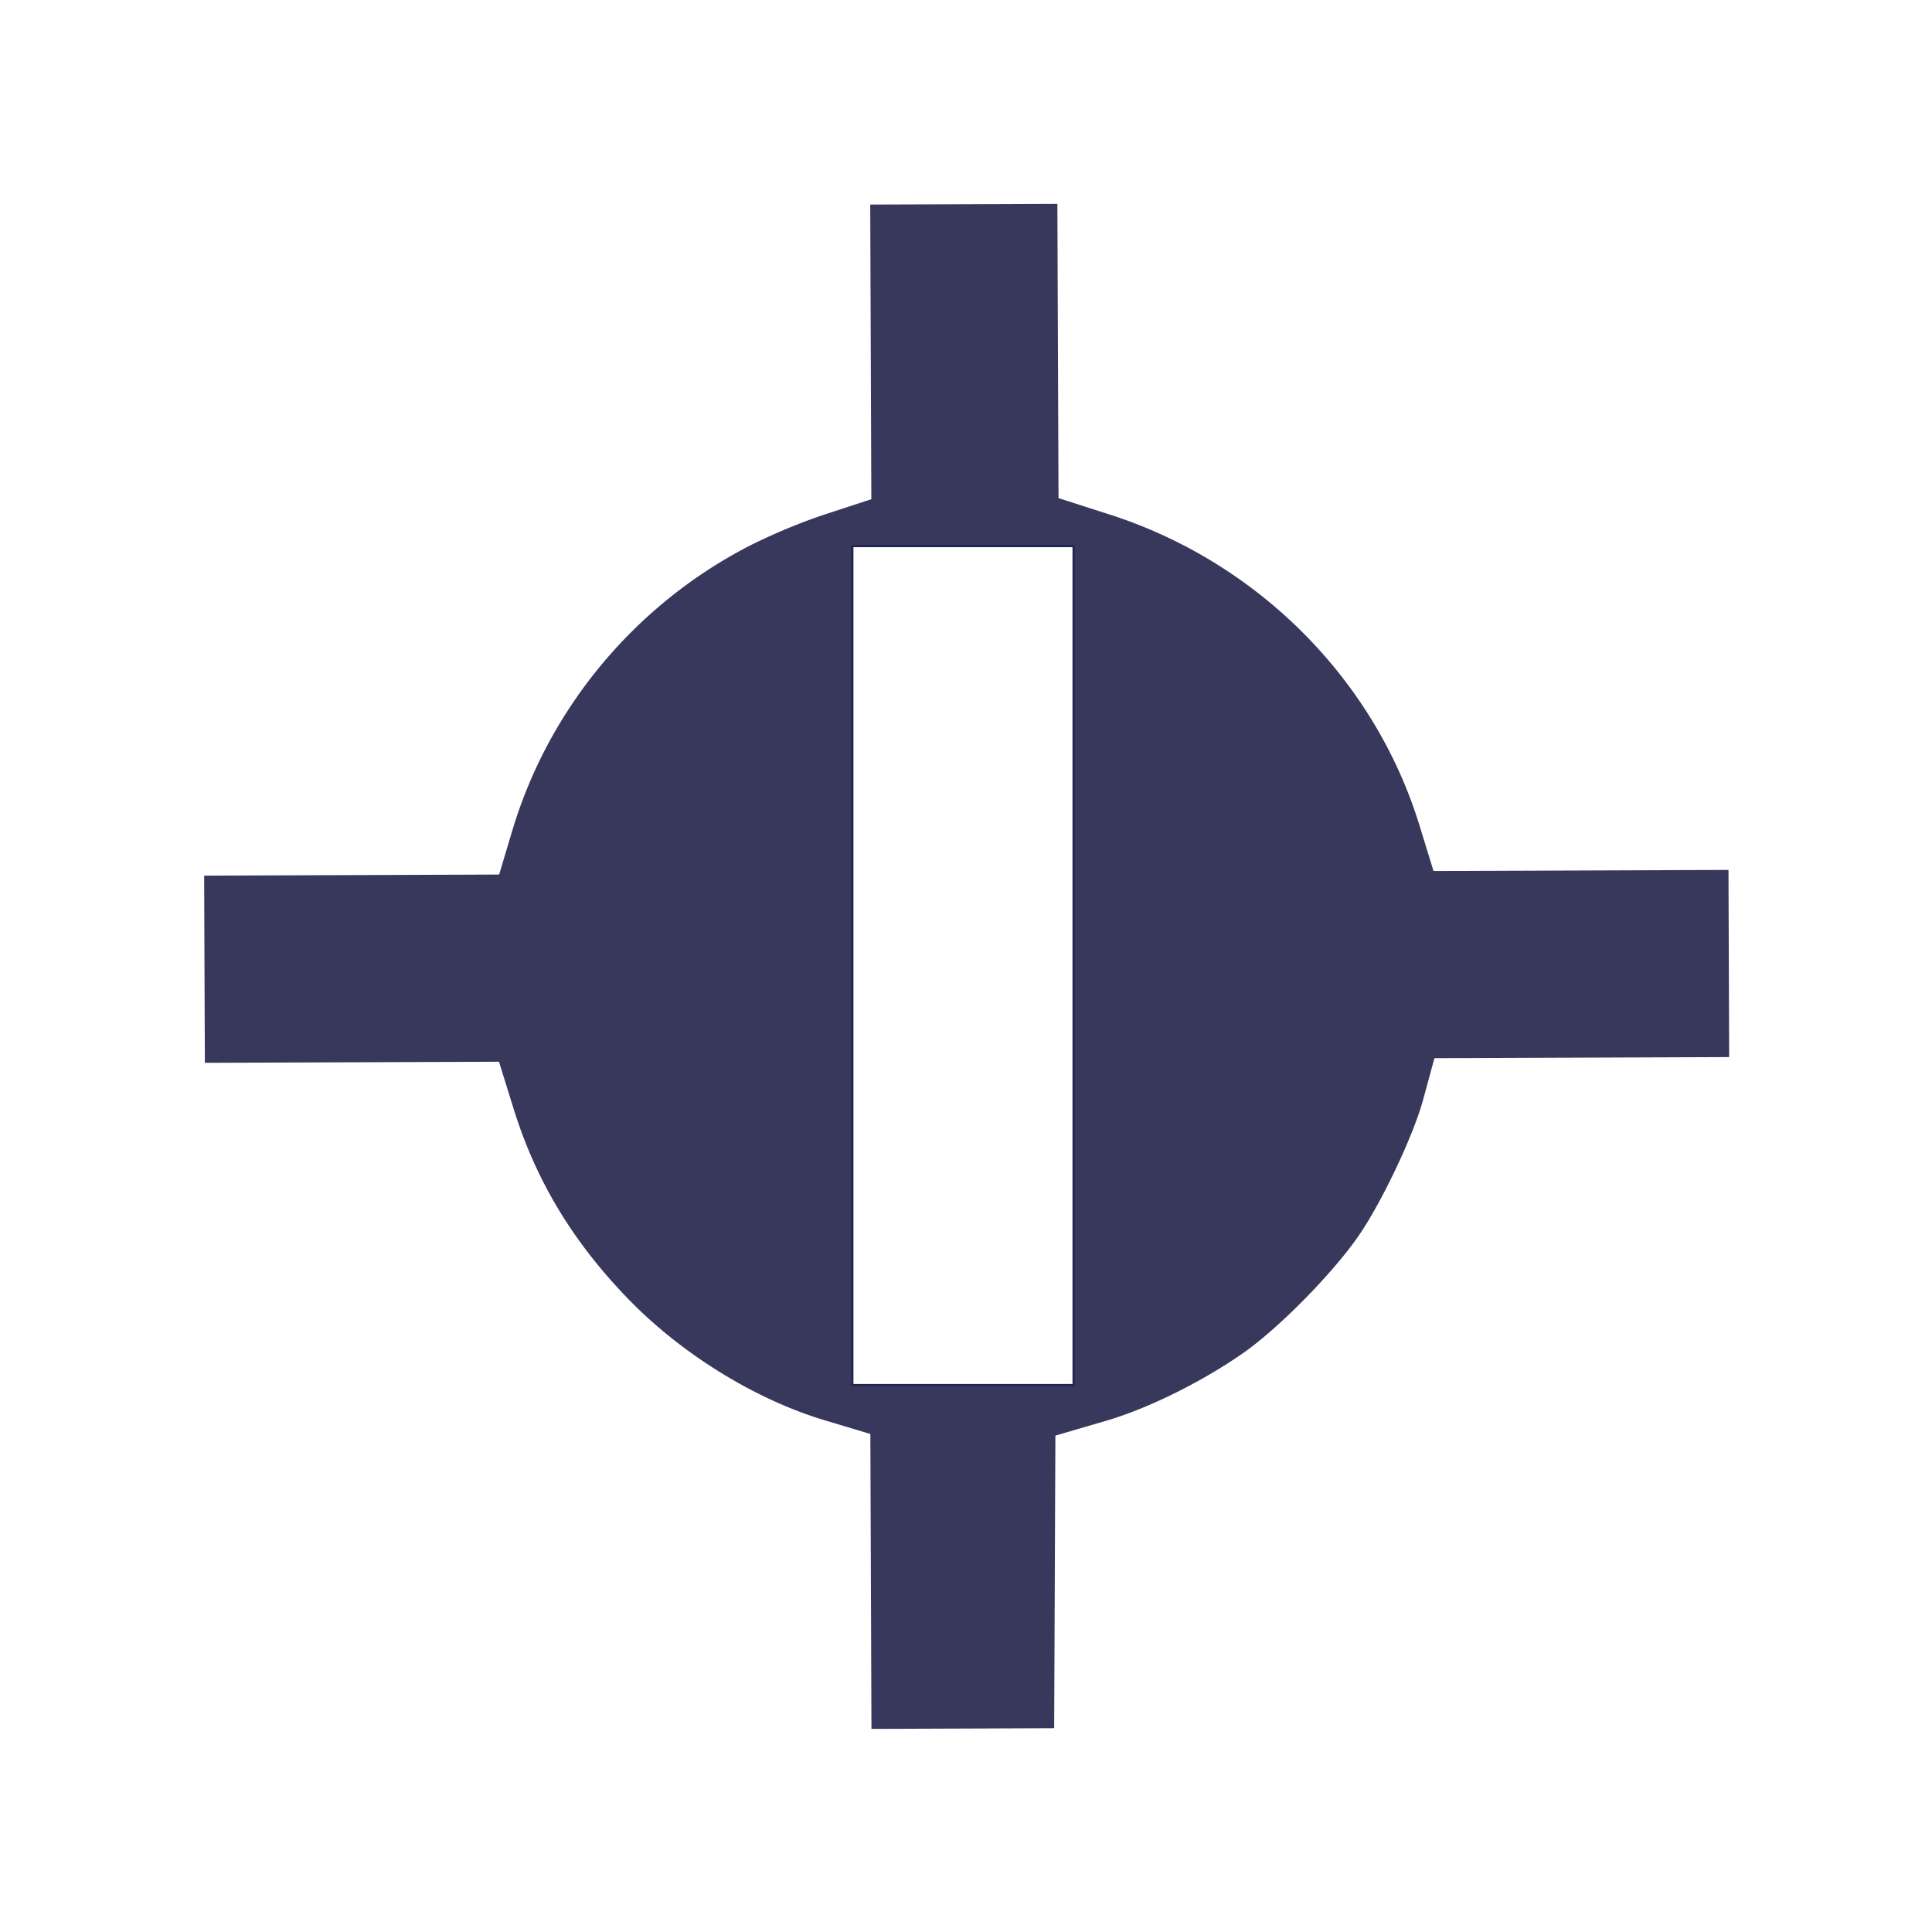 <svg xmlns="http://www.w3.org/2000/svg" viewBox="0 0 64 64" version="1.0"><defs><filter id="a"><feGaussianBlur stdDeviation="12.292"/></filter></defs><path d="M-40.64 86.475l33.402-.126 2.073-6.918C3.37 50.943 23.59 26.816 50.283 13.263 54.73 11.005 62.03 7.962 66.508 6.5l8.14-2.659-.127-33.399-.125-33.399 25-.094 25-.094.125 33.353.126 33.353 8.534 2.74c34.28 11.01 61.322 38.15 71.74 72.002l2.23 7.242 33.401-.126 33.402-.125.095 25 .094 25-33.336.125-33.336.126-1.706 6.256c-2.215 8.128-9.128 22.841-14.53 30.928-5.846 8.75-18.748 21.925-27.269 27.847-9.714 6.752-21.919 12.765-31.753 15.644l-8.259 2.418-.138 33.112-.14 33.112-24.485.092-24.486.092-.126-33.402-.126-33.402-7.209-2.16c-16.199-4.87-33.255-15.41-45.652-28.22-12.764-13.2-21.277-27.34-26.427-43.9l-2.369-7.619-33.316.126-33.316.125-.094-25-.094-25 33.402-.126z" transform="matrix(.149 0 0 .149 17.122 15.503)" filter="url(#a)" stroke="#FFF" stroke-width="3" fill="#38385c"/><path d="M-63.189-35.309l4.84-.018.3-1.002c1.236-4.128 4.165-7.623 8.032-9.586a20.04 20.04 0 012.35-.98l1.18-.386-.018-4.838-.018-4.839 3.621-.013 3.622-.014.018 4.832.019 4.832 1.236.397c4.966 1.595 8.884 5.527 10.393 10.43l.323 1.05 4.839-.018 4.839-.018.014 3.621.013 3.622-4.83.018-4.829.018-.247.907c-.32 1.177-1.322 3.309-2.105 4.48-.847 1.268-2.716 3.177-3.95 4.035-1.408.978-3.176 1.849-4.6 2.266l-1.197.35-.02 4.797-.02 4.797-3.547.014-3.548.013-.018-4.84-.018-4.838-1.045-.313c-2.35-.704-4.82-2.23-6.616-4.087-1.85-1.912-3.082-3.96-3.829-6.36l-.343-1.103-4.826.018-4.827.018-.014-3.622-.013-3.622 4.839-.018z" stroke="#FFF" stroke-width="1.2" fill="#38385c" transform="matrix(1.026 0 0 1.026 75.942 64.602)"/><path stroke-linejoin="round" stroke="#222752" stroke-width=".074" fill="#FFF" d="M-46.5-45.335h7.147v27.091H-46.5z" transform="matrix(1.026 0 0 1.026 75.942 64.602)"/></svg>